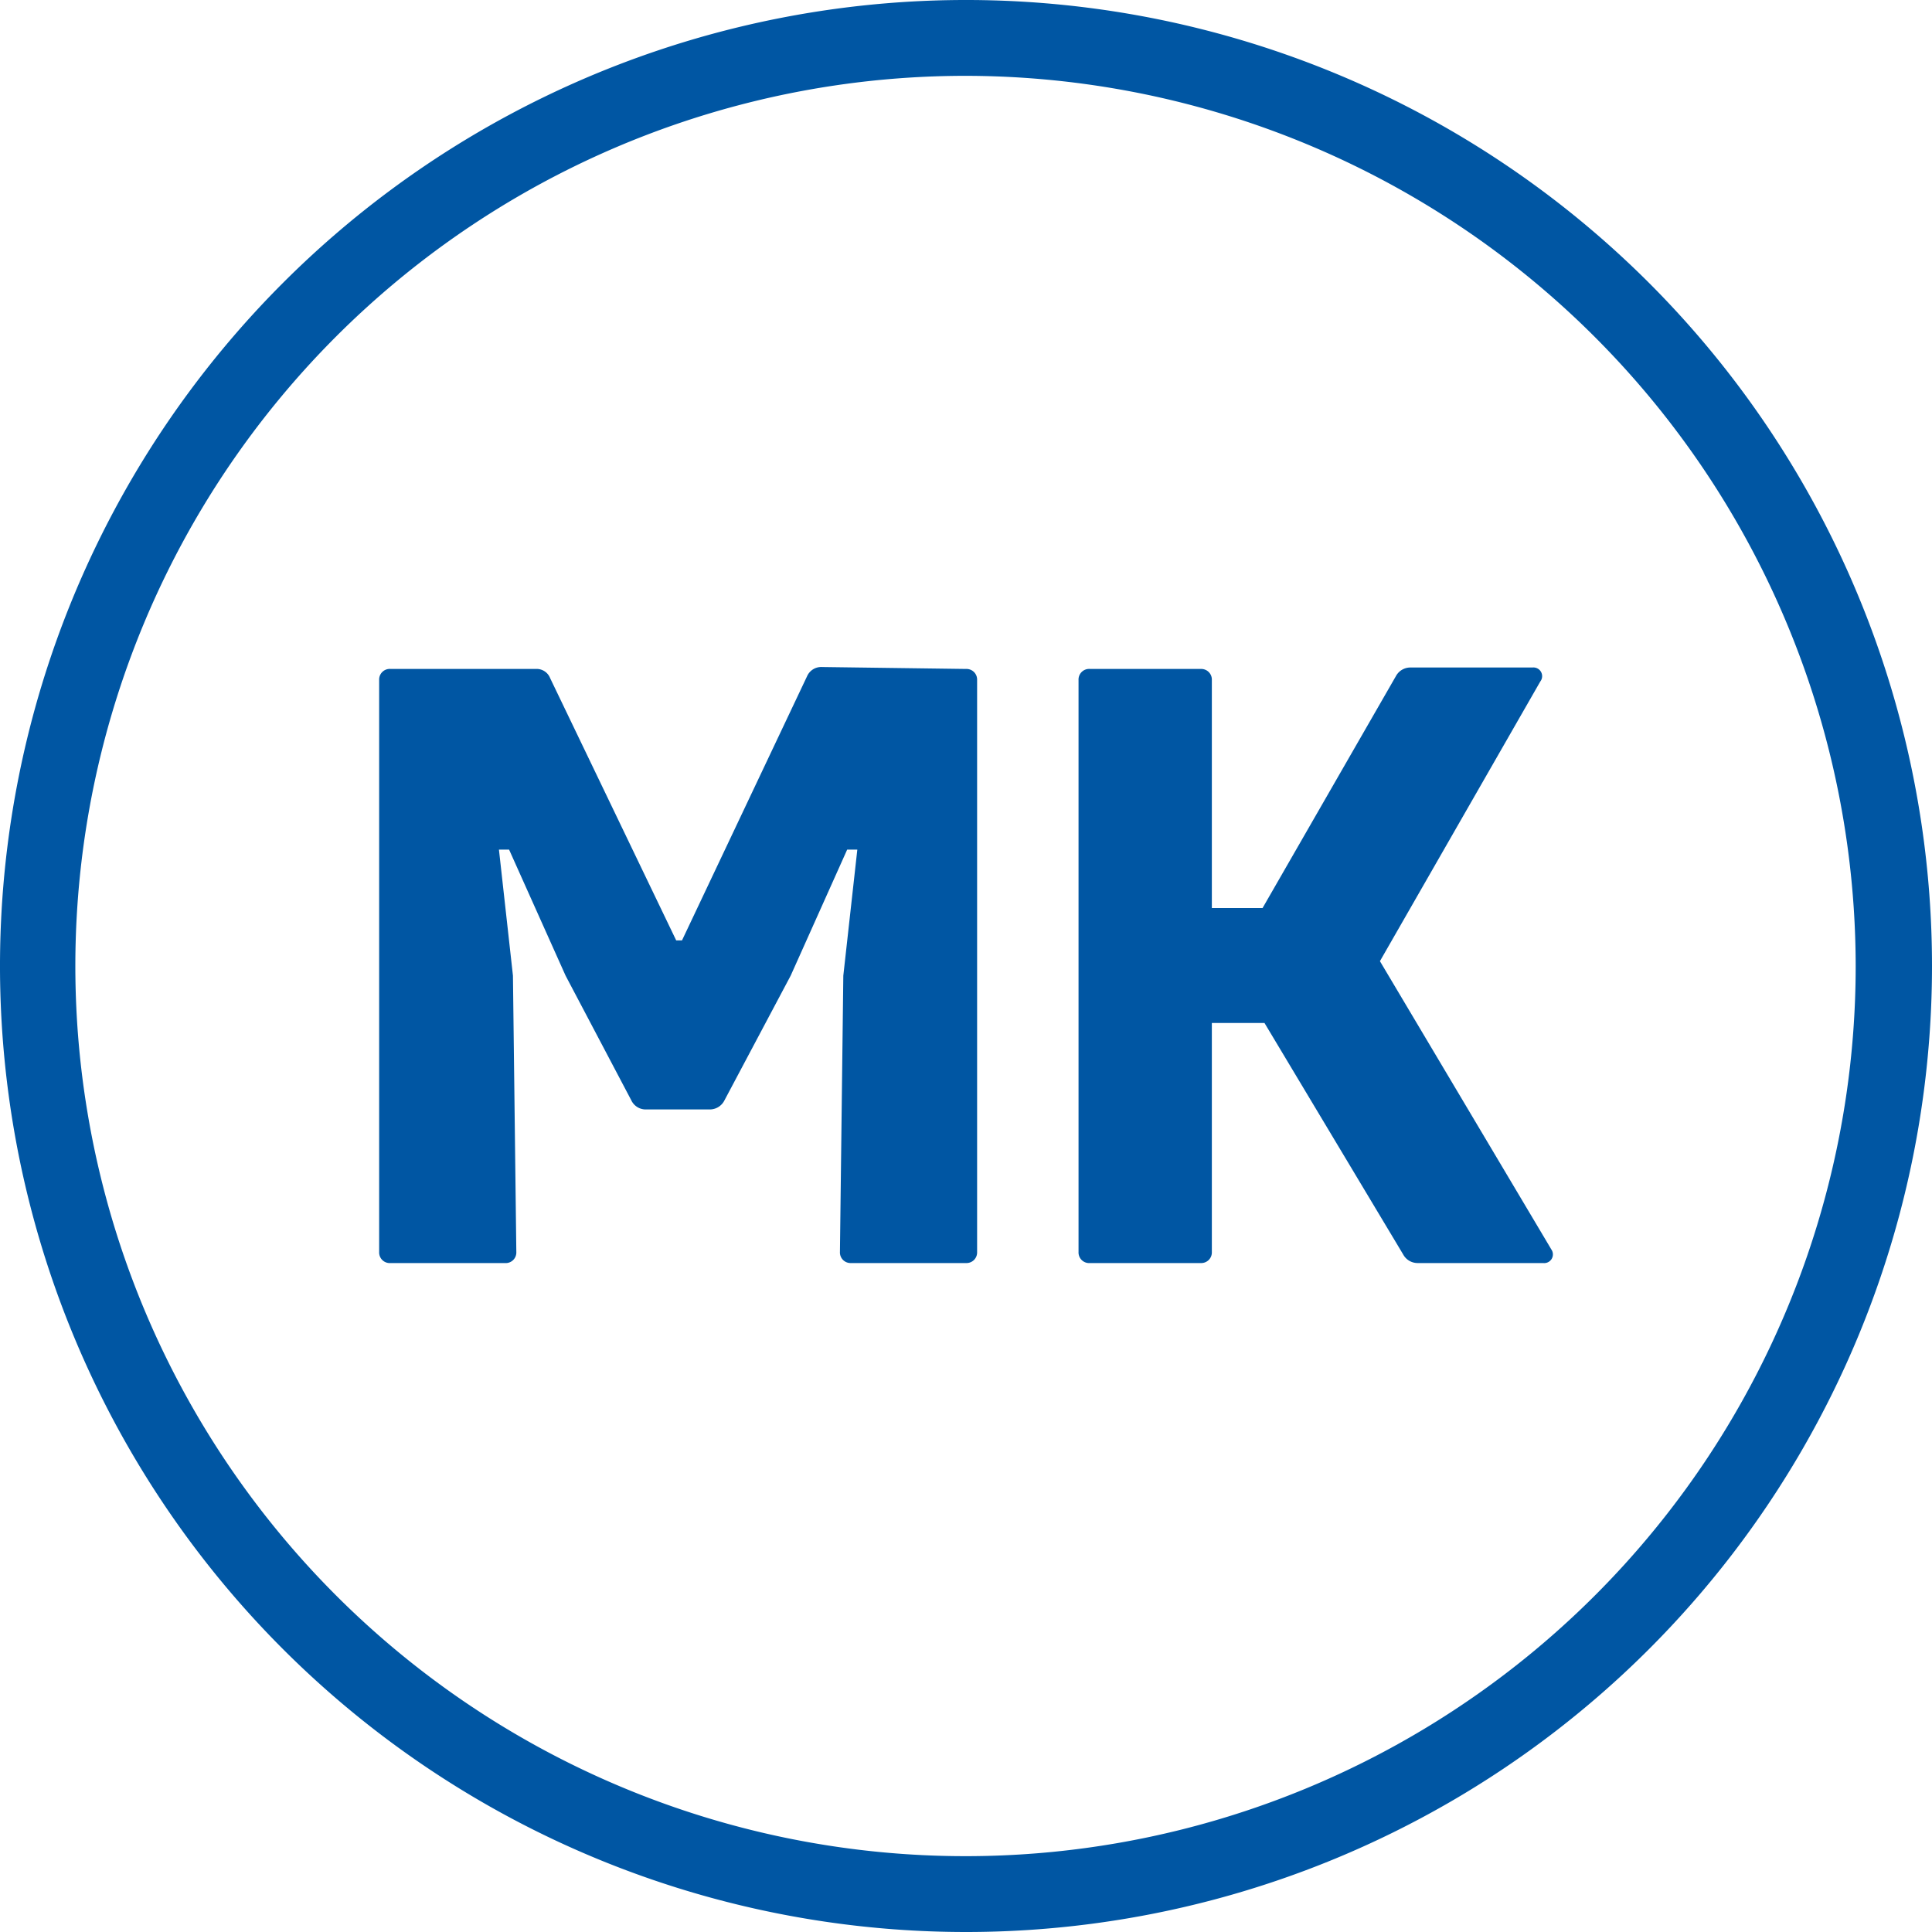 <svg xmlns="http://www.w3.org/2000/svg" viewBox="0 0 40 40"><defs><style>.cls-1{fill:#0056a3}</style></defs><g id="Слой_2" data-name="Слой 2"><g id="Слой_1-2" data-name="Слой 1"><path class="cls-1" d="M20 40a20 20 0 1120-20 20 20 0 01-20 20zm0-38.43A18.43 18.43 0 1038.42 20 18.45 18.45 0 0020 1.57z"/><path class="cls-1" d="M20 13.85a.22.22 0 01.23.23v11.84a.22.22 0 01-.23.23h-2.38a.22.22 0 01-.23-.23l.07-5.72.29-2.61h-.21l-1.17 2.61L15 22.78a.34.34 0 01-.31.19h-1.31a.33.33 0 01-.31-.19l-1.36-2.58-1.17-2.61h-.21l.29 2.61.07 5.72a.22.22 0 01-.24.23H8.09a.22.22 0 01-.24-.23V14.08a.22.22 0 01.24-.23h3a.3.3 0 01.3.19L14 19.47h.12L16.71 14a.32.32 0 01.31-.19zm12.12 12.02a.18.18 0 01-.17.28h-2.6a.34.34 0 01-.3-.18l-2.87-4.79h-1.09v4.74a.22.22 0 01-.23.23h-2.29a.22.22 0 01-.24-.23V14.08a.22.22 0 01.24-.23h2.29a.22.22 0 01.23.23v4.72h1.05L28.9 14a.34.34 0 01.3-.18h2.53a.18.18 0 01.16.29l-3.32 5.79z"/></g></g></svg>